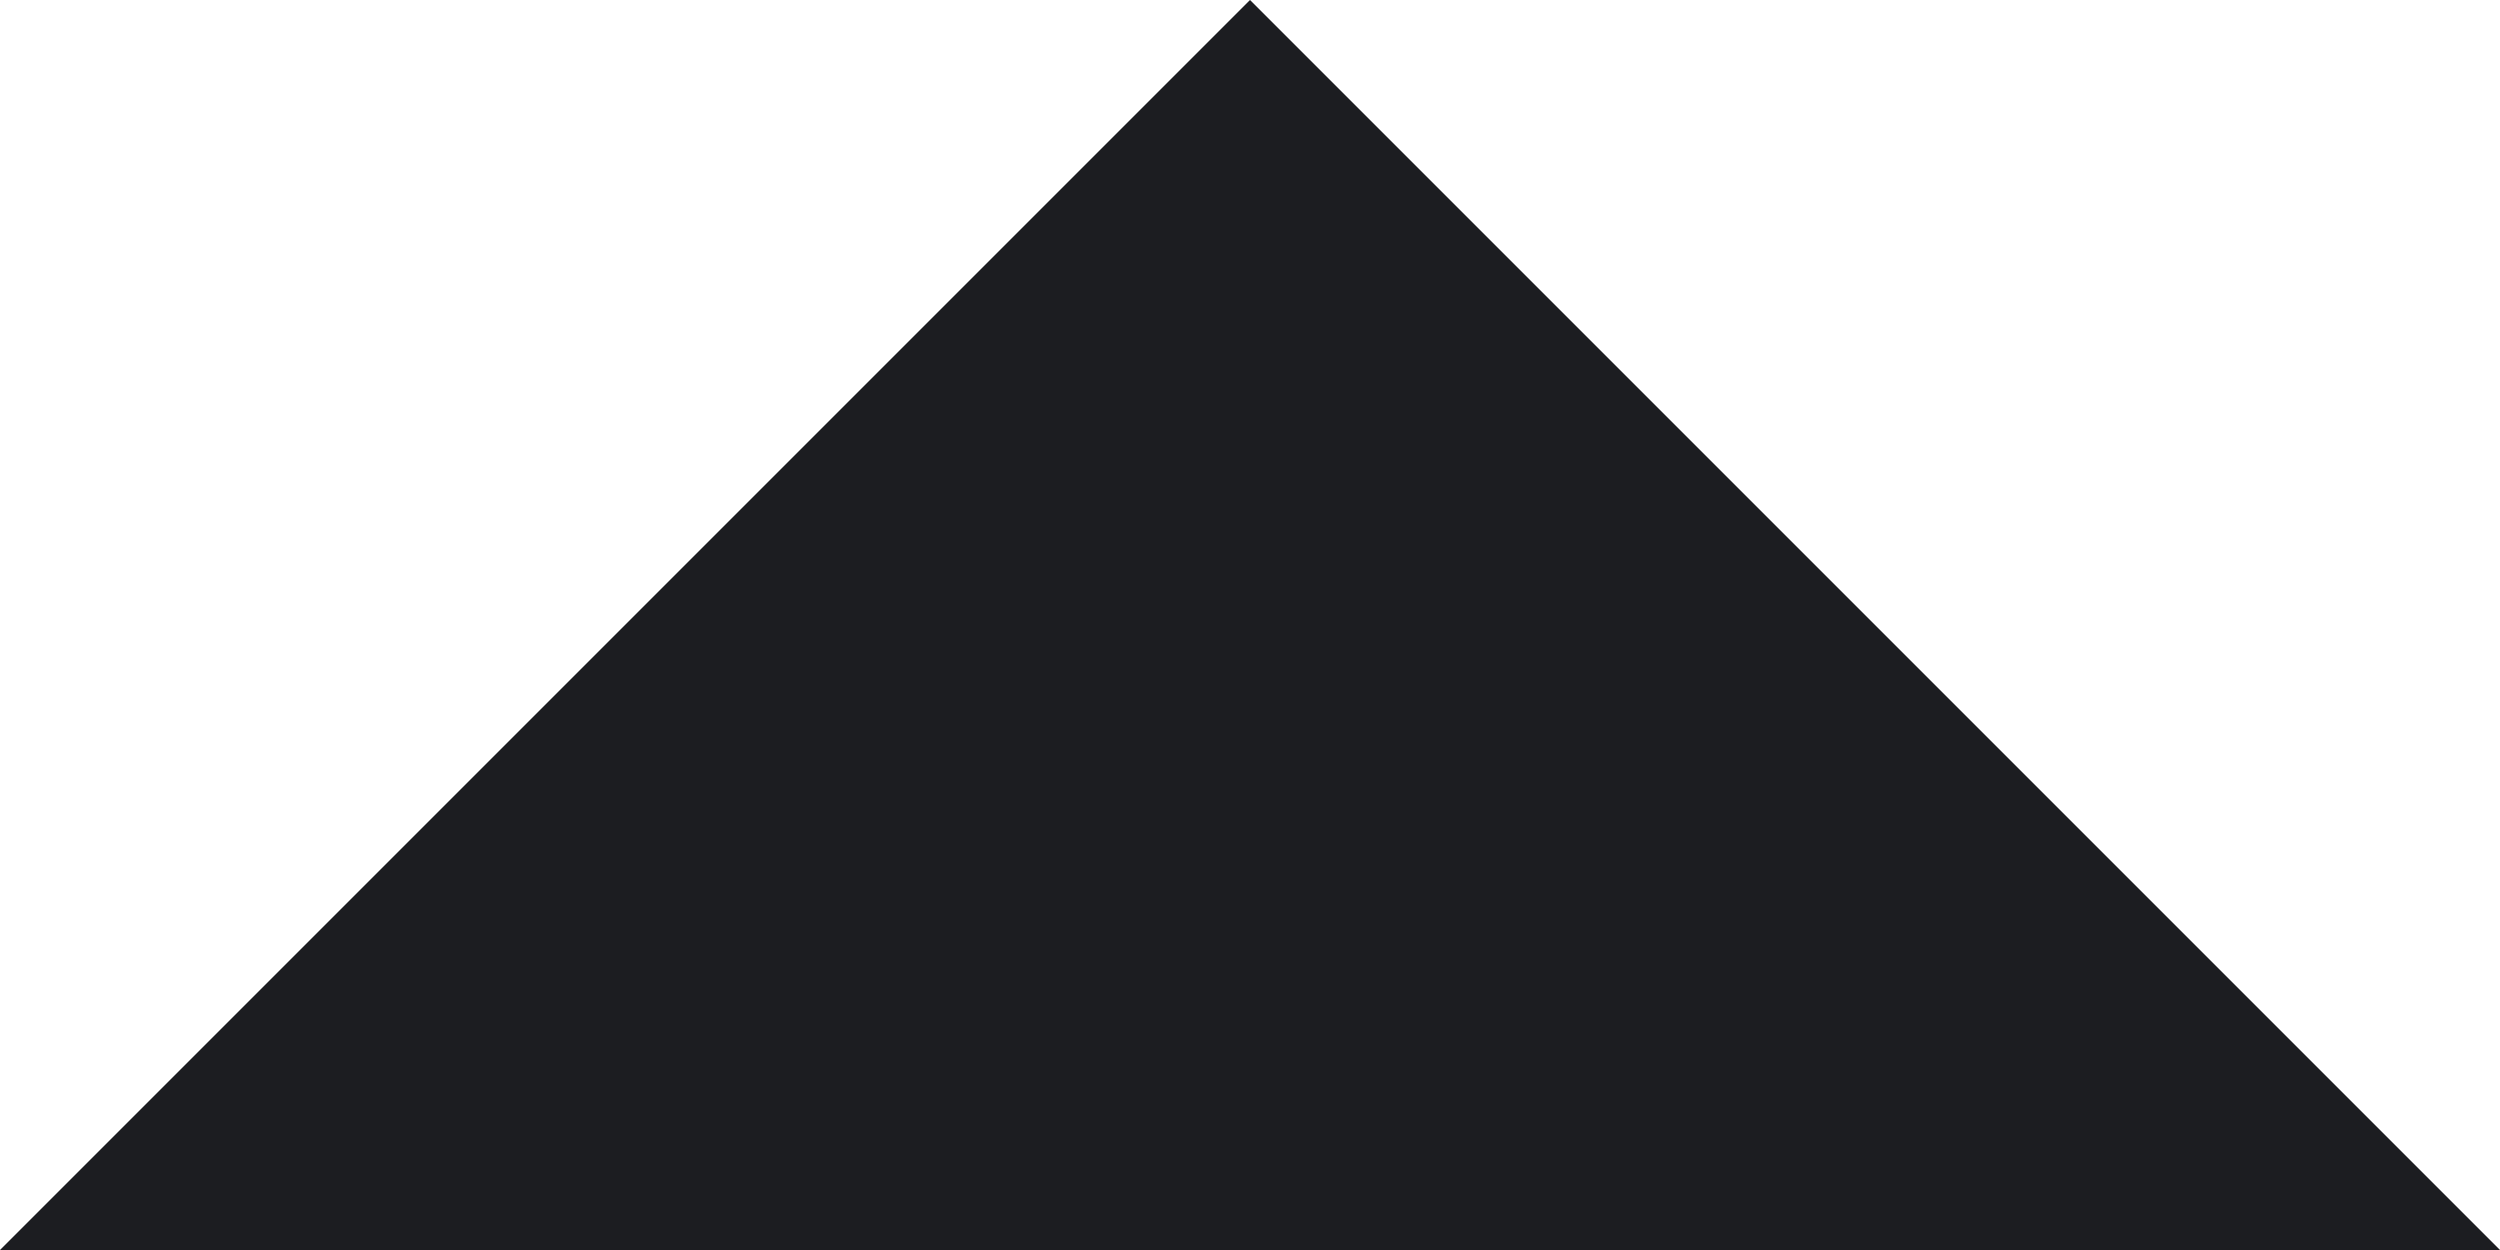 <svg xmlns="http://www.w3.org/2000/svg" width="18" height="9" viewBox="0 0 18 9">
  <path id="Path_325" data-name="Path 325" d="M0,0,9,9,0,18" transform="translate(0 9) rotate(-90)" fill="#1c1d21"/>
</svg>
